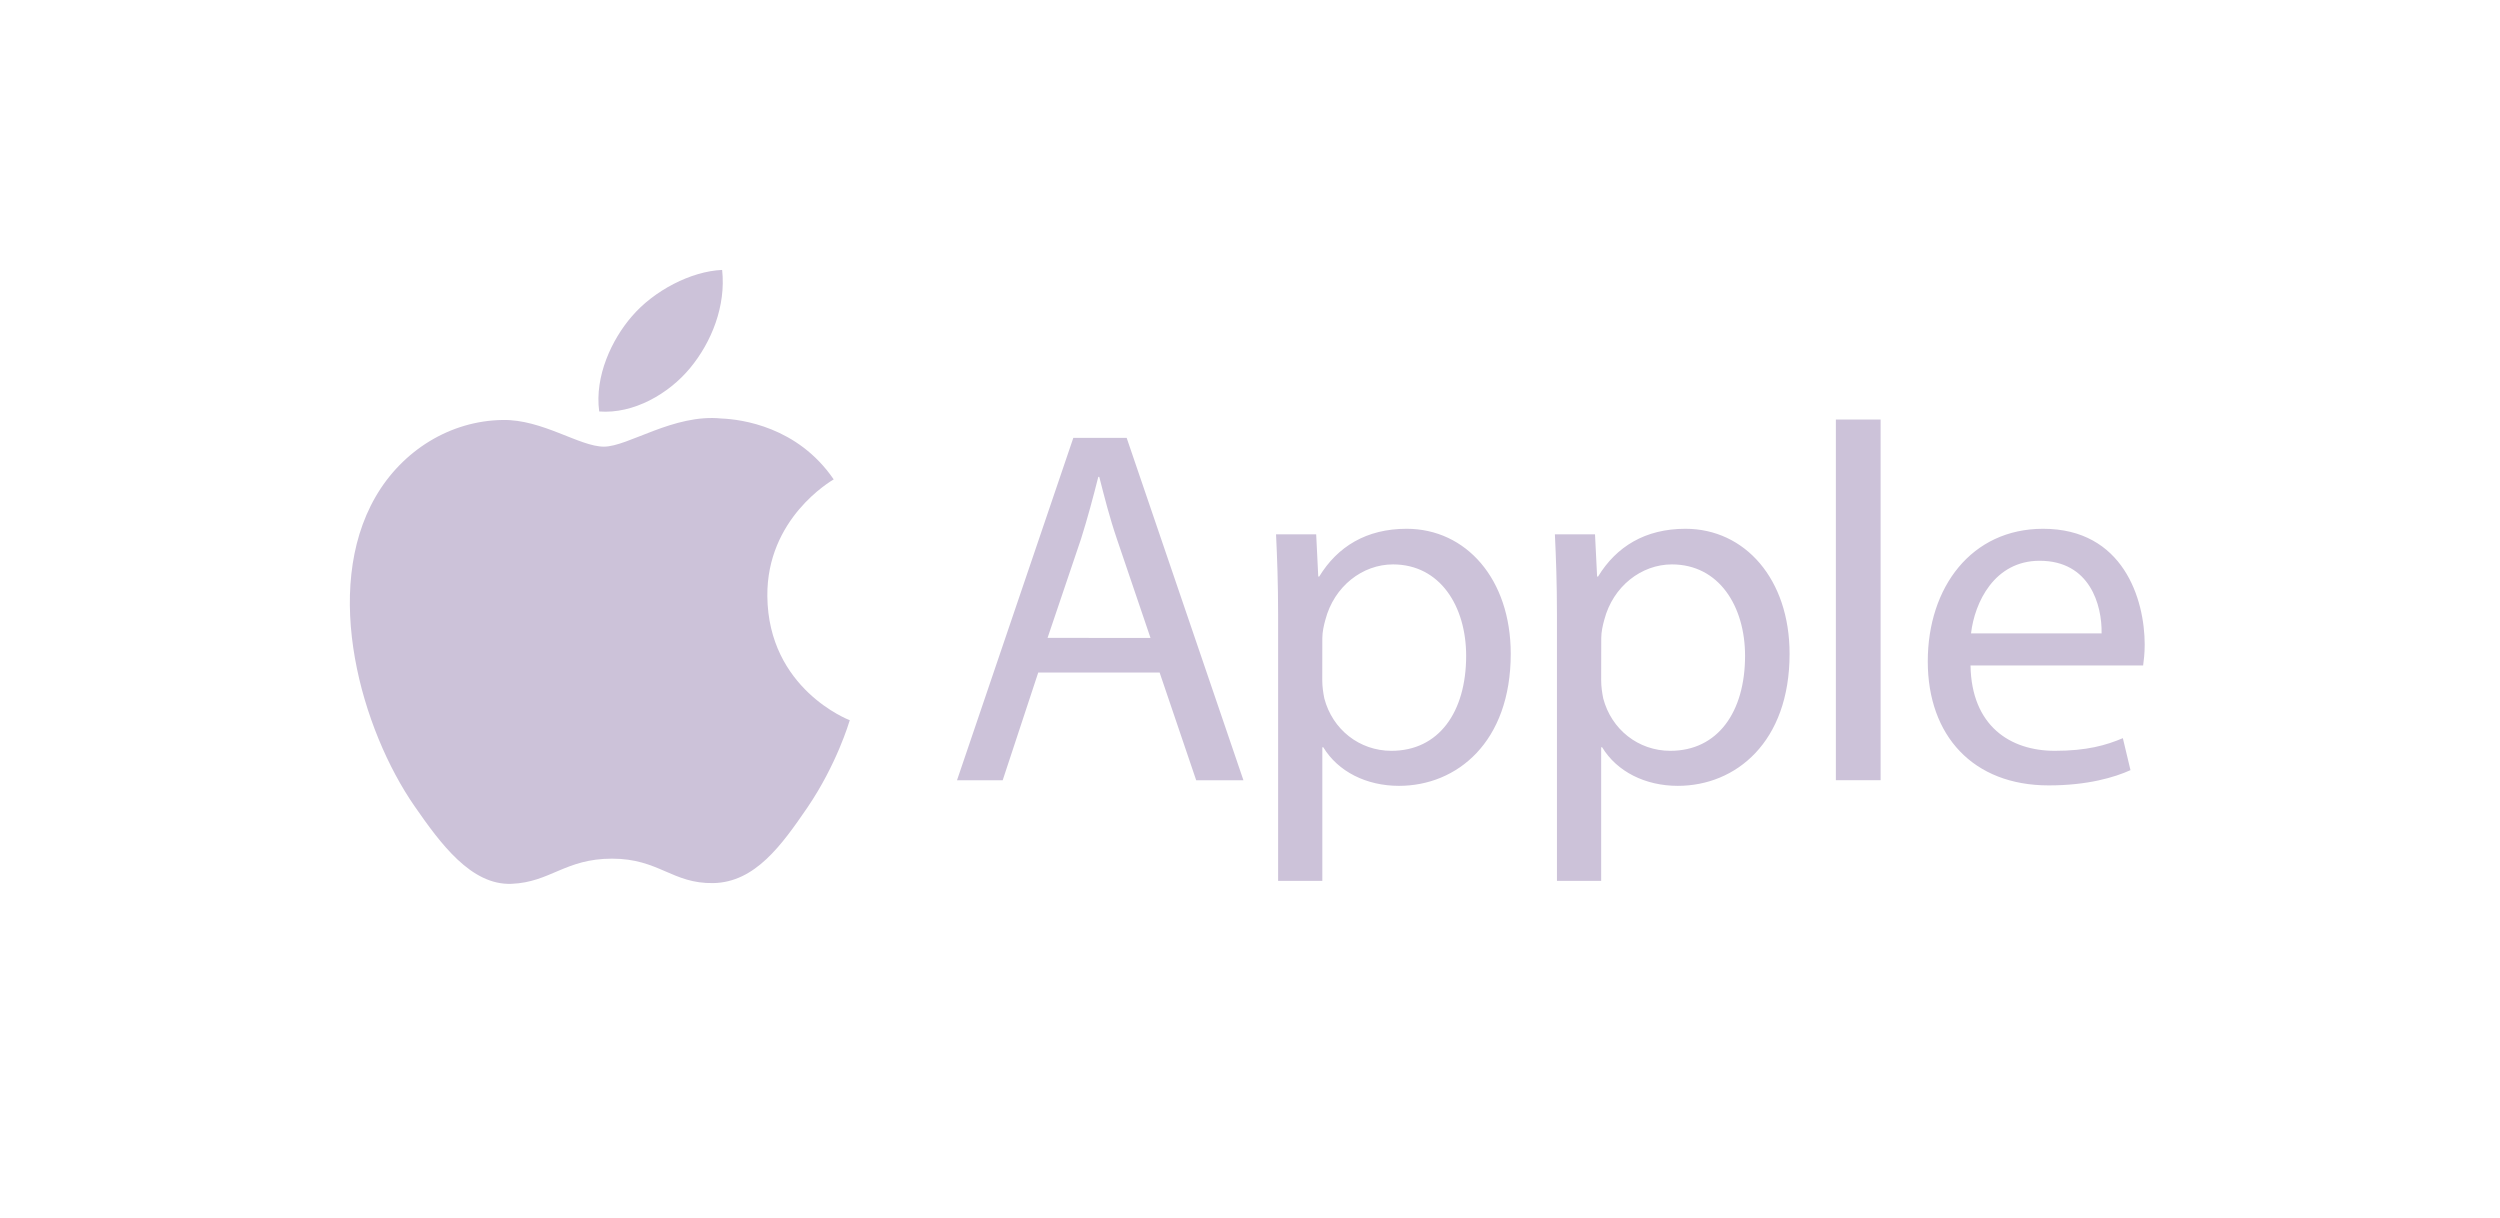 <svg width="156" height="76" viewBox="0 0 156 76" fill="none" xmlns="http://www.w3.org/2000/svg">
<g clip-path="url(#clip0_6_223)">
<g clip-path="url(#clip1_6_223)">
<path d="M47.882 37.202C47.836 32.354 51.843 30.024 52.023 29.914C49.768 26.619 46.265 26.166 45.017 26.115C42.036 25.81 39.199 27.871 37.683 27.871C36.167 27.871 33.833 26.156 31.361 26.207C28.107 26.253 25.108 28.097 23.43 31.009C20.057 36.86 22.571 45.548 25.866 50.303C27.479 52.628 29.392 55.248 31.915 55.151C34.346 55.054 35.261 53.58 38.191 53.58C41.121 53.58 41.948 55.151 44.513 55.105C47.124 55.054 48.779 52.73 50.378 50.396C52.217 47.692 52.98 45.081 53.026 44.942C52.966 44.919 47.938 42.992 47.882 37.202Z" fill="#CCC2D9"/>
<path d="M43.065 22.963C44.405 21.341 45.306 19.09 45.061 16.844C43.134 16.923 40.8 18.129 39.419 19.751C38.18 21.184 37.094 23.476 37.39 25.676C39.529 25.842 41.729 24.581 43.065 22.963ZM64.786 41.966L62.567 48.69H59.716L66.976 27.321H70.303L77.591 48.69H74.643L72.36 41.966H64.786ZM71.792 39.808L69.703 33.657C69.227 32.261 68.912 30.995 68.594 29.756H68.534C68.215 31.023 67.868 32.321 67.457 33.625L65.368 39.803L71.792 39.808ZM79.754 38.352C79.754 36.388 79.694 34.798 79.625 33.343H82.13L82.259 35.977H82.319C83.461 34.105 85.268 32.996 87.772 32.996C91.484 32.996 94.27 36.134 94.27 40.797C94.27 46.315 90.91 49.037 87.296 49.037C85.268 49.037 83.493 48.15 82.573 46.629H82.513V54.966H79.754V38.352ZM82.509 42.442C82.509 42.858 82.569 43.233 82.638 43.584C83.146 45.516 84.824 46.851 86.825 46.851C89.774 46.851 91.488 44.443 91.488 40.922C91.488 37.844 89.871 35.219 86.922 35.219C85.023 35.219 83.248 36.582 82.703 38.676C82.606 39.022 82.513 39.438 82.513 39.817L82.509 42.442ZM97.154 38.352C97.154 36.388 97.094 34.798 97.025 33.343H99.529L99.659 35.977H99.719C100.86 34.105 102.667 32.996 105.172 32.996C108.883 32.996 111.67 36.134 111.67 40.797C111.67 46.315 108.31 49.037 104.696 49.037C102.667 49.037 100.893 48.15 99.973 46.629H99.913V54.966H97.154V38.352ZM99.913 42.442C99.913 42.858 99.973 43.233 100.042 43.584C100.551 45.516 102.228 46.851 104.229 46.851C107.178 46.851 108.892 44.443 108.892 40.922C108.892 37.844 107.275 35.219 104.326 35.219C102.427 35.219 100.652 36.582 100.107 38.676C100.01 39.022 99.918 39.438 99.918 39.817L99.913 42.442ZM114.558 26.18H117.35V48.686H114.558V26.18ZM122.96 41.523C123.02 45.294 125.432 46.851 128.219 46.851C130.216 46.851 131.422 46.505 132.466 46.061L132.942 48.057C131.962 48.501 130.28 49.009 127.84 49.009C123.117 49.009 120.293 45.904 120.293 41.273C120.293 36.642 123.02 32.996 127.489 32.996C132.499 32.996 133.829 37.4 133.829 40.224C133.829 40.797 133.769 41.236 133.732 41.523H122.96ZM131.14 39.526C131.172 37.752 130.41 34.992 127.272 34.992C124.448 34.992 123.214 37.594 122.992 39.526H131.14Z" fill="#CCC2D9"/>
</g>
</g>
<defs>
<clipPath id="clip0_6_223">
<rect width="155" height="76" fill="white" transform="translate(0.833)"/>
</clipPath>
<clipPath id="clip1_6_223">
<rect width="112" height="112" fill="white" transform="translate(21.833 -20)"/>
</clipPath>
</defs>
</svg>
